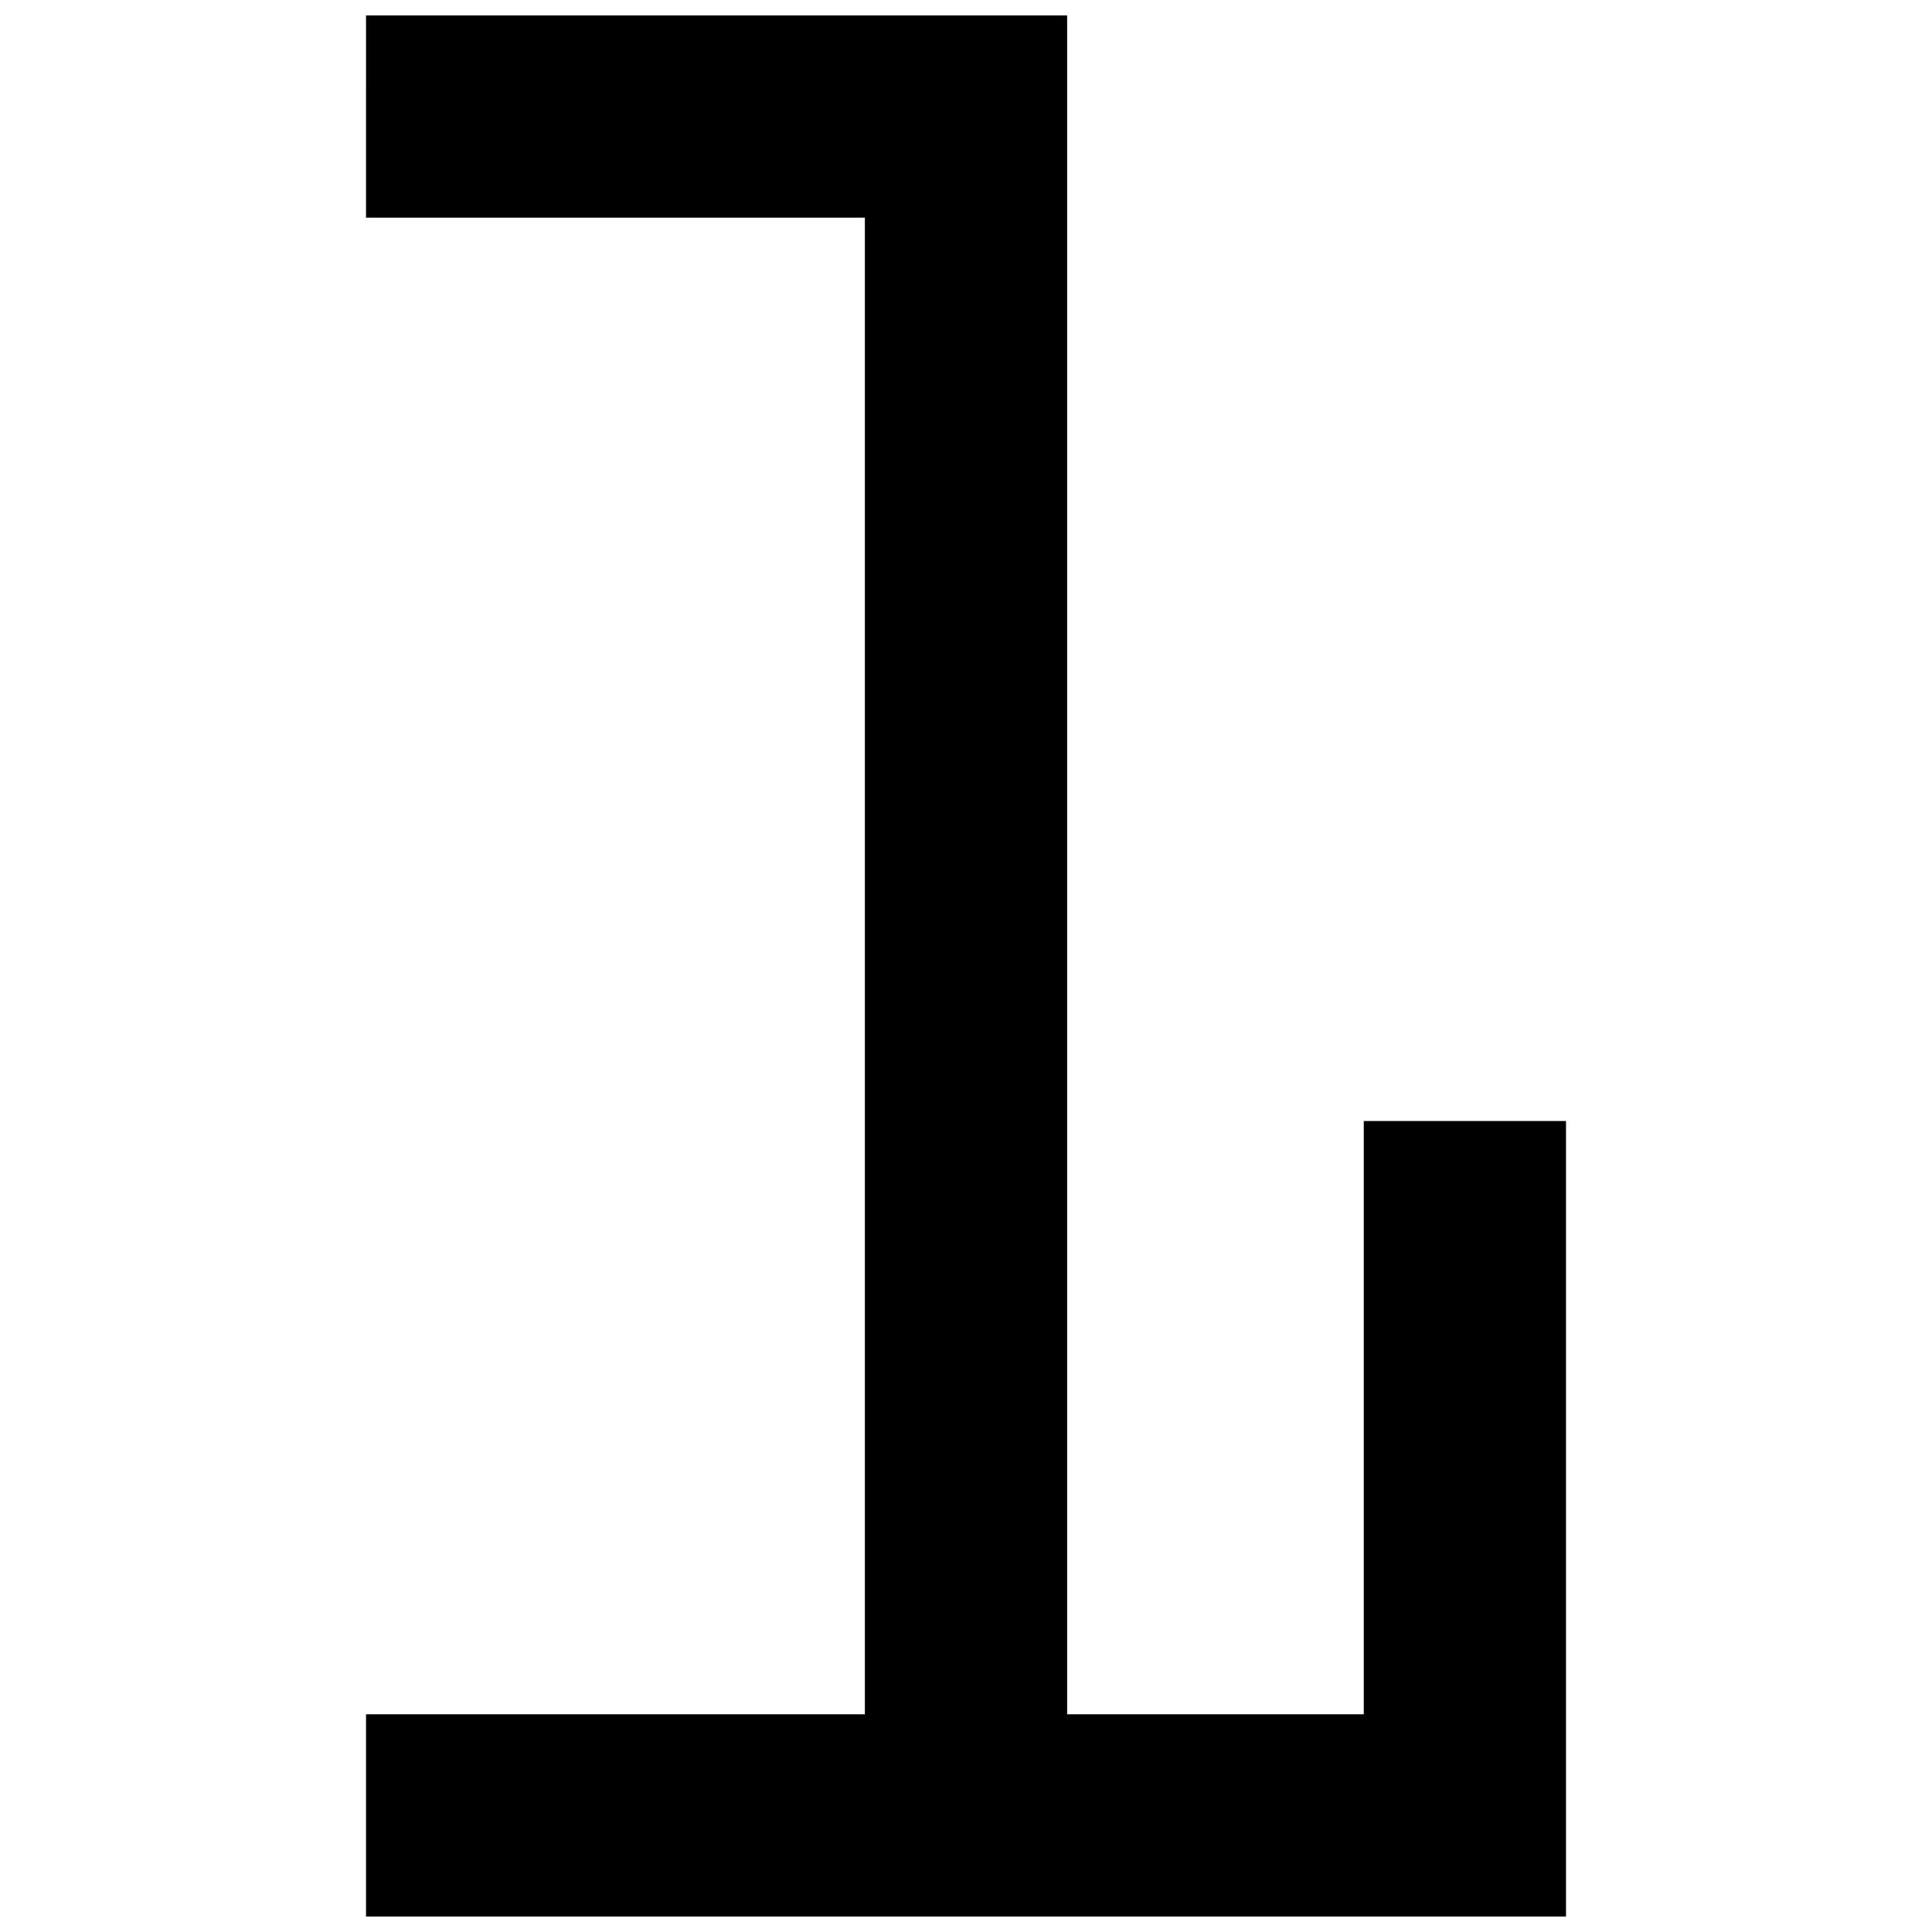 <?xml version="1.0" encoding="UTF-8"?>
<!-- Uploaded to: SVG Repo, www.svgrepo.com, Generator: SVG Repo Mixer Tools -->
<svg width="800px" height="800px" version="1.1" viewBox="144 144 512 512" xmlns="http://www.w3.org/2000/svg">
 <defs>
  <clipPath id="a">
   <path d="m240 148.09h320v503.81h-320z"/>
  </clipPath>
 </defs>
 <g clip-path="url(#a)">
  <path d="m241 201.69h132.2v396.61h-132.2v53.598h318.01v-210.81h-53.598v157.21h-78.609v-450.21h-185.8z" fill-rule="evenodd"/>
 </g>
</svg>